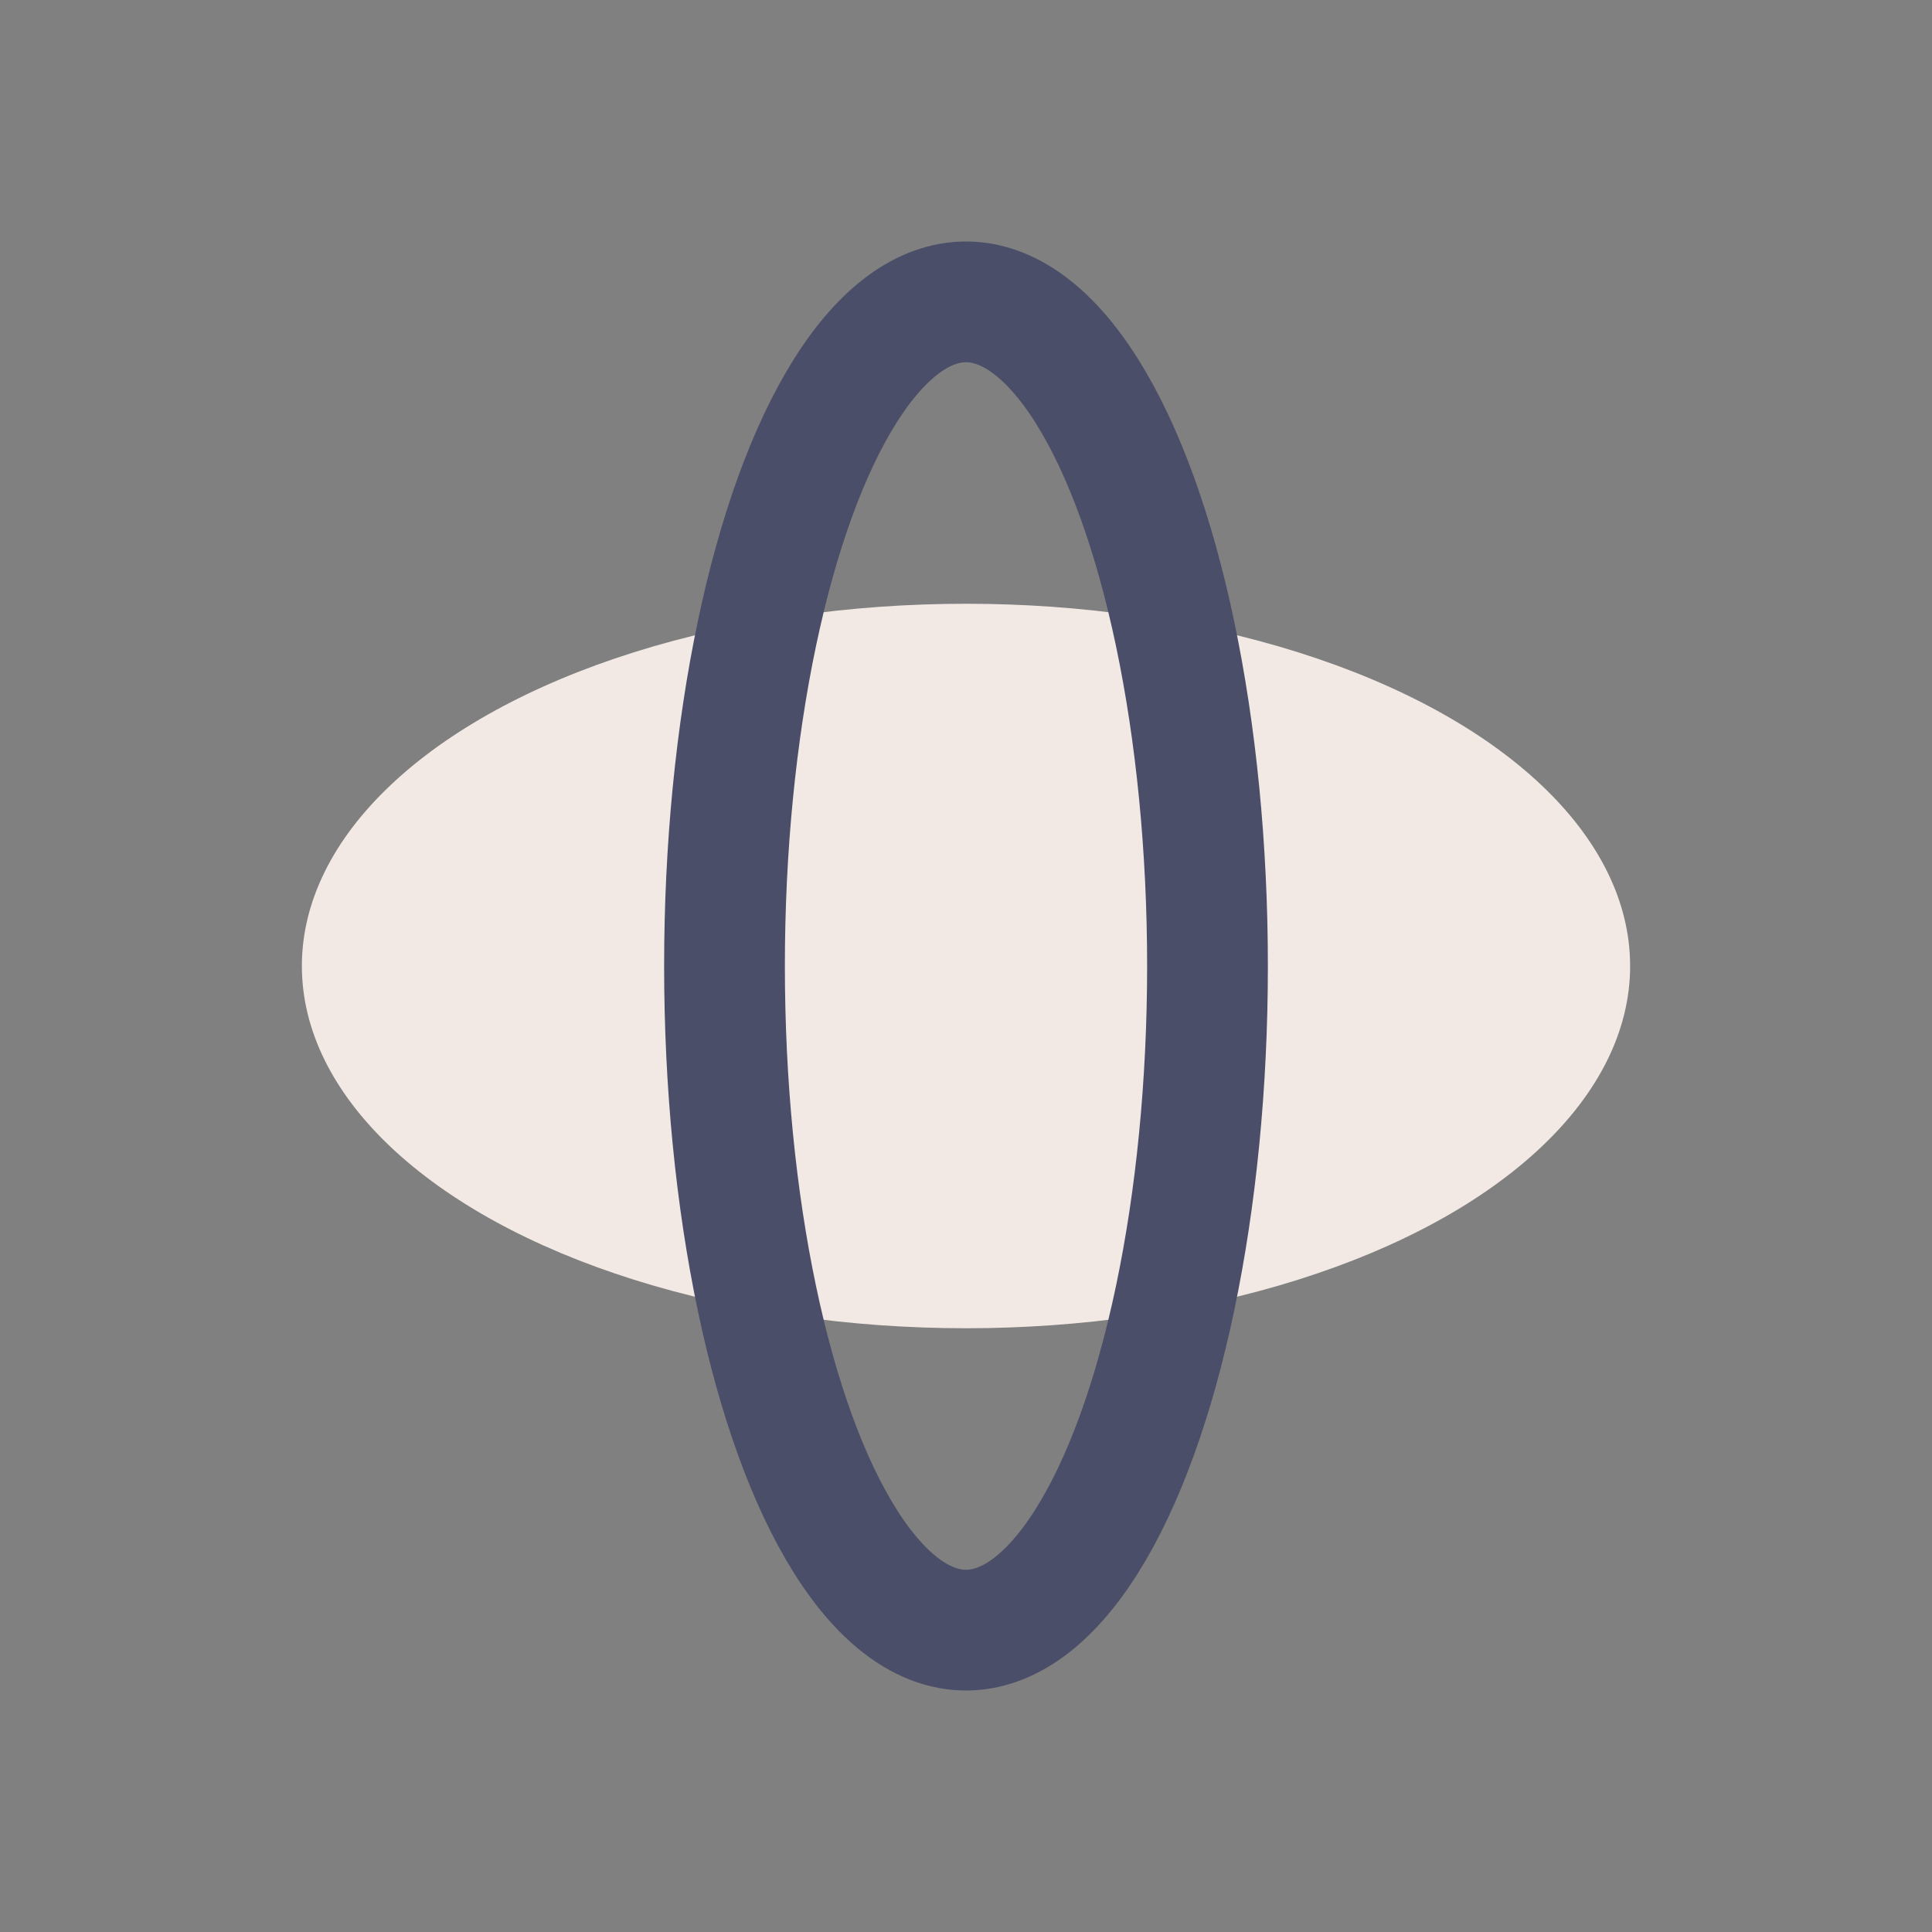<?xml version="1.0" encoding="UTF-8"?>
<svg xmlns="http://www.w3.org/2000/svg" width="32" height="32" viewBox="0 0 32 32"><rect x="0" y="0" width="32" height="32" fill="#808080" stroke="none"/><ellipse cx="16" cy="16" rx="11" ry="6" fill="#F2E9E4"/><ellipse cx="16" cy="16" rx="4" ry="11" fill="none" stroke="#4A4E69" stroke-width="2"/></svg>